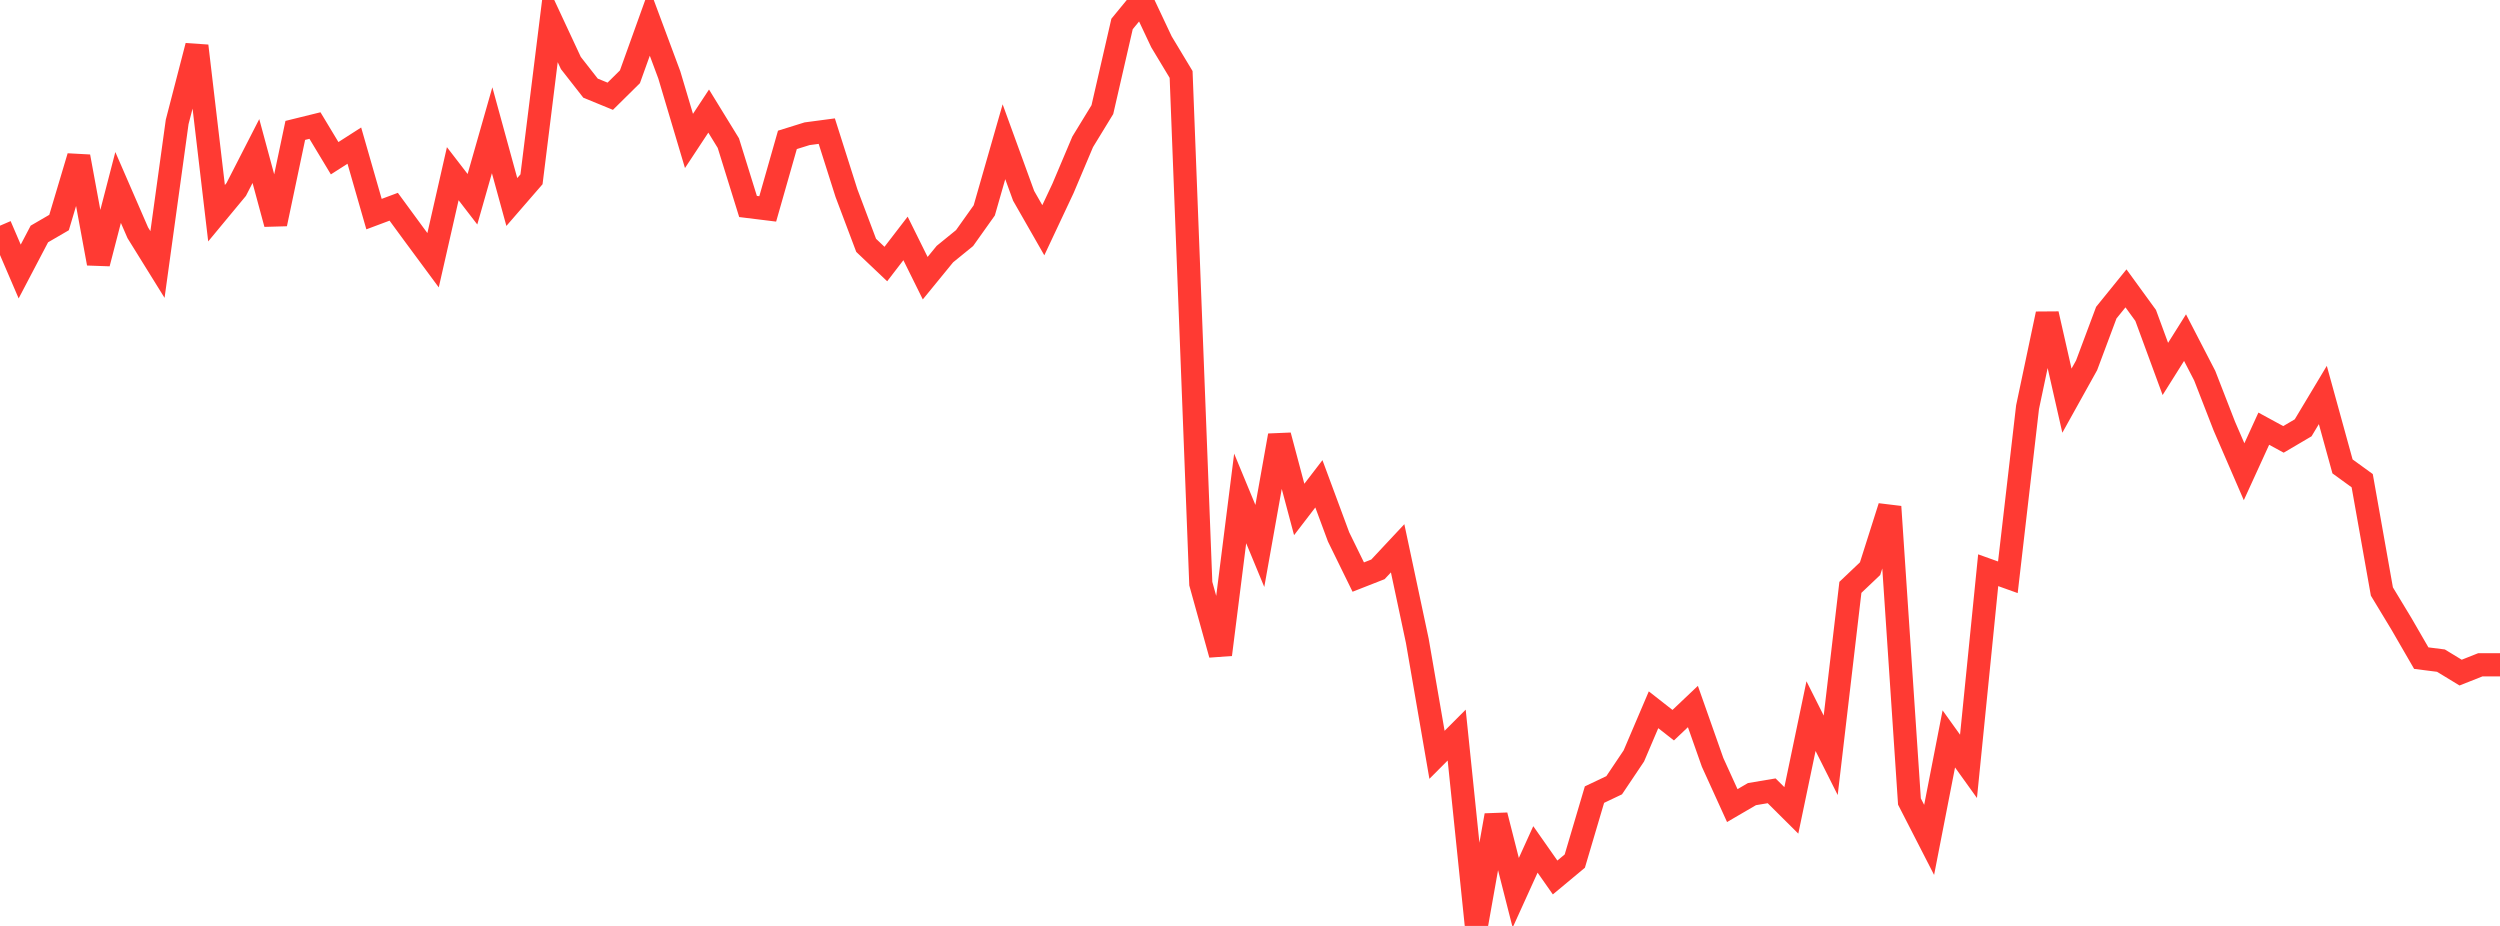 <?xml version="1.0" standalone="no"?>
<!DOCTYPE svg PUBLIC "-//W3C//DTD SVG 1.1//EN" "http://www.w3.org/Graphics/SVG/1.1/DTD/svg11.dtd">

<svg width="135" height="50" viewBox="0 0 135 50" preserveAspectRatio="none" 
  xmlns="http://www.w3.org/2000/svg"
  xmlns:xlink="http://www.w3.org/1999/xlink">


<polyline points="0.0, 12.187 1.063, 14.661 2.126, 12.635 3.189, 12.017 4.252, 8.455 5.315, 14.225 6.378, 10.123 7.441, 12.57 8.504, 14.283 9.567, 6.583 10.63, 2.479 11.693, 11.514 12.756, 10.231 13.819, 8.156 14.882, 12.089 15.945, 7.042 17.008, 6.78 18.071, 8.544 19.134, 7.863 20.197, 11.562 21.26, 11.164 22.323, 12.614 23.386, 14.052 24.449, 9.379 25.512, 10.759 26.575, 7.033 27.638, 10.908 28.701, 9.682 29.764, 1.123 30.827, 3.403 31.89, 4.761 32.953, 5.197 34.016, 4.147 35.079, 1.189 36.142, 4.044 37.205, 7.611 38.268, 5.998 39.331, 7.729 40.394, 11.15 41.457, 11.281 42.52, 7.553 43.583, 7.222 44.646, 7.081 45.709, 10.429 46.772, 13.249 47.835, 14.258 48.898, 12.875 49.961, 15.022 51.024, 13.721 52.087, 12.856 53.15, 11.361 54.213, 7.654 55.276, 10.574 56.339, 12.433 57.402, 10.173 58.465, 7.659 59.528, 5.92 60.591, 1.294 61.654, 0.0 62.717, 2.255 63.78, 4.021 64.843, 31.516 65.906, 35.346 66.969, 26.915 68.031, 29.481 69.094, 23.517 70.157, 27.511 71.22, 26.126 72.283, 28.993 73.346, 31.162 74.409, 30.745 75.472, 29.608 76.535, 34.607 77.598, 40.76 78.661, 39.694 79.724, 50.0 80.787, 44.028 81.85, 48.21 82.913, 45.868 83.976, 47.384 85.039, 46.499 86.102, 42.909 87.165, 42.403 88.228, 40.82 89.291, 38.328 90.354, 39.16 91.417, 38.152 92.48, 41.167 93.543, 43.502 94.606, 42.882 95.669, 42.704 96.732, 43.761 97.795, 38.67 98.858, 40.787 99.921, 31.717 100.984, 30.708 102.047, 27.362 103.11, 43.282 104.173, 45.354 105.236, 39.901 106.299, 41.383 107.362, 30.792 108.425, 31.173 109.488, 21.988 110.551, 16.951 111.614, 21.637 112.677, 19.726 113.74, 16.884 114.803, 15.572 115.866, 17.034 116.929, 19.923 117.992, 18.232 119.055, 20.287 120.118, 23.02 121.181, 25.474 122.244, 23.149 123.307, 23.727 124.37, 23.102 125.433, 21.329 126.496, 25.186 127.559, 25.957 128.622, 31.942 129.685, 33.7 130.748, 35.539 131.811, 35.674 132.874, 36.321 133.937, 35.899 135.0, 35.899" fill="none" stroke="#ff3a33" stroke-width="1.25"/>

</svg>
